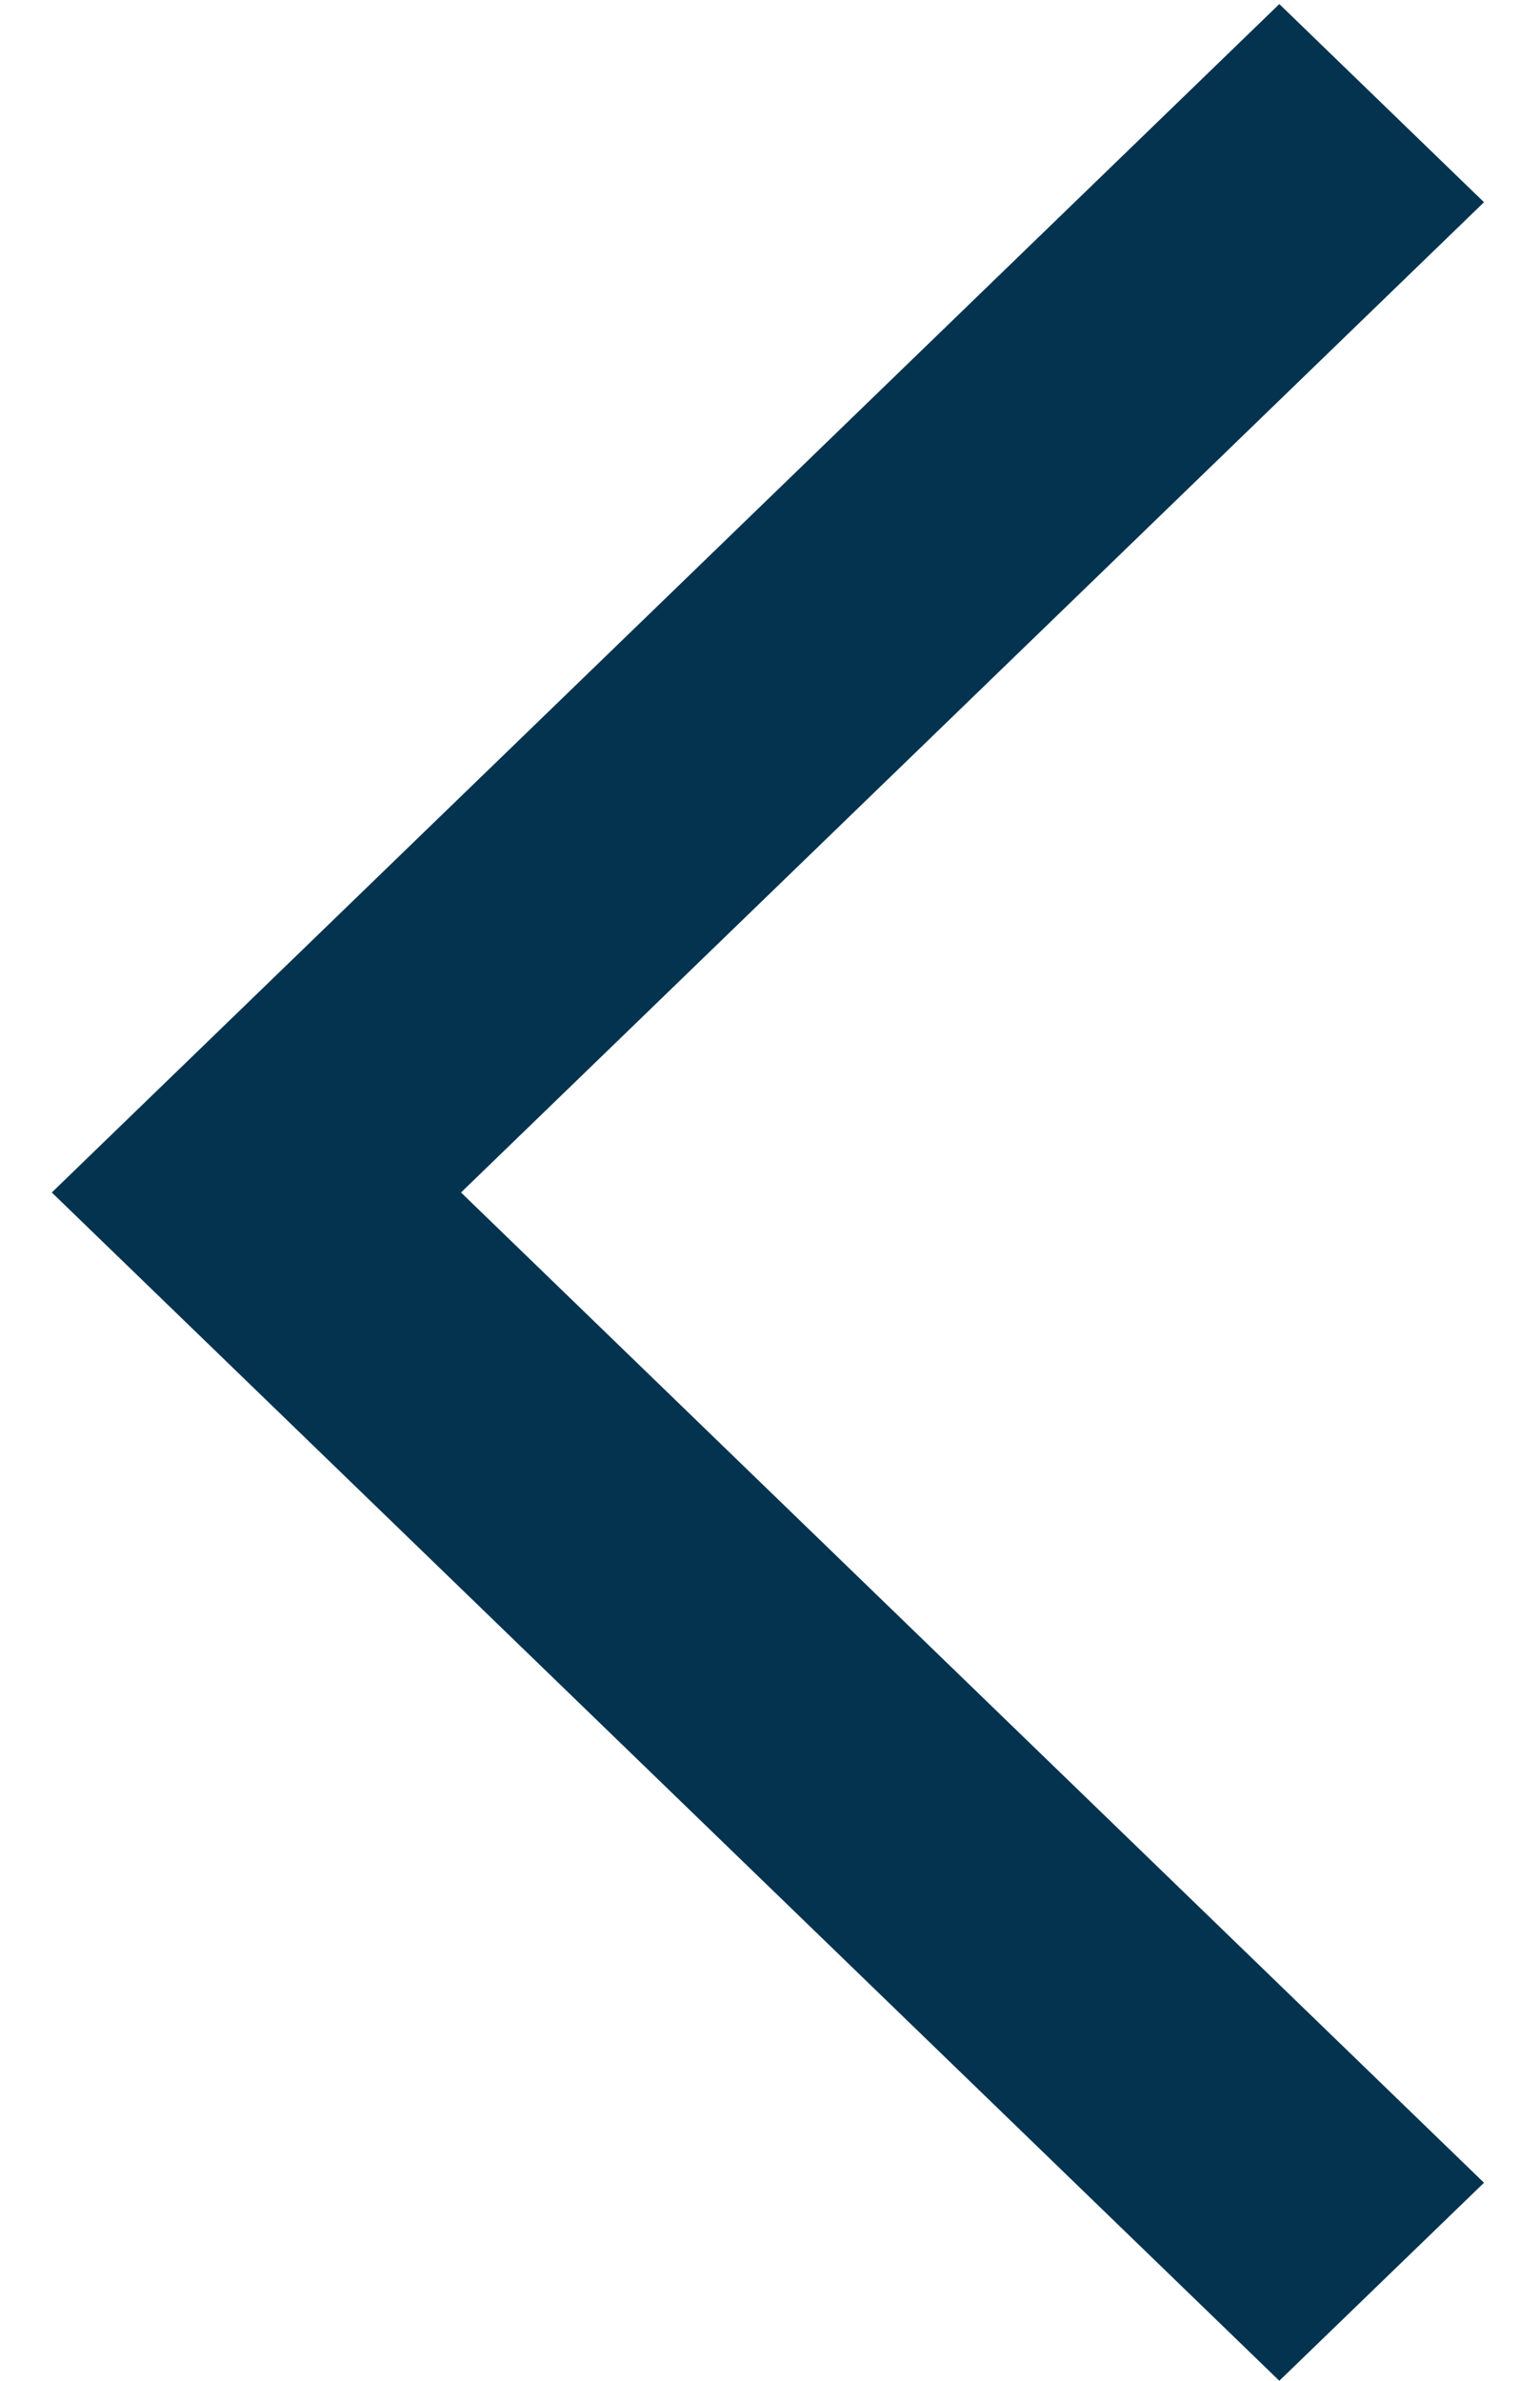<svg width="11" height="17" viewBox="0 0 11 17" fill="none" xmlns="http://www.w3.org/2000/svg">
<path fill-rule="evenodd" clip-rule="evenodd" d="M0.37 8.515L9.138 17L10.6 15.586L3.293 8.515L10.6 1.444L9.138 0.029L1.831 7.101L0.37 8.515L0.37 8.515Z" fill="#03334F"/>
</svg>
